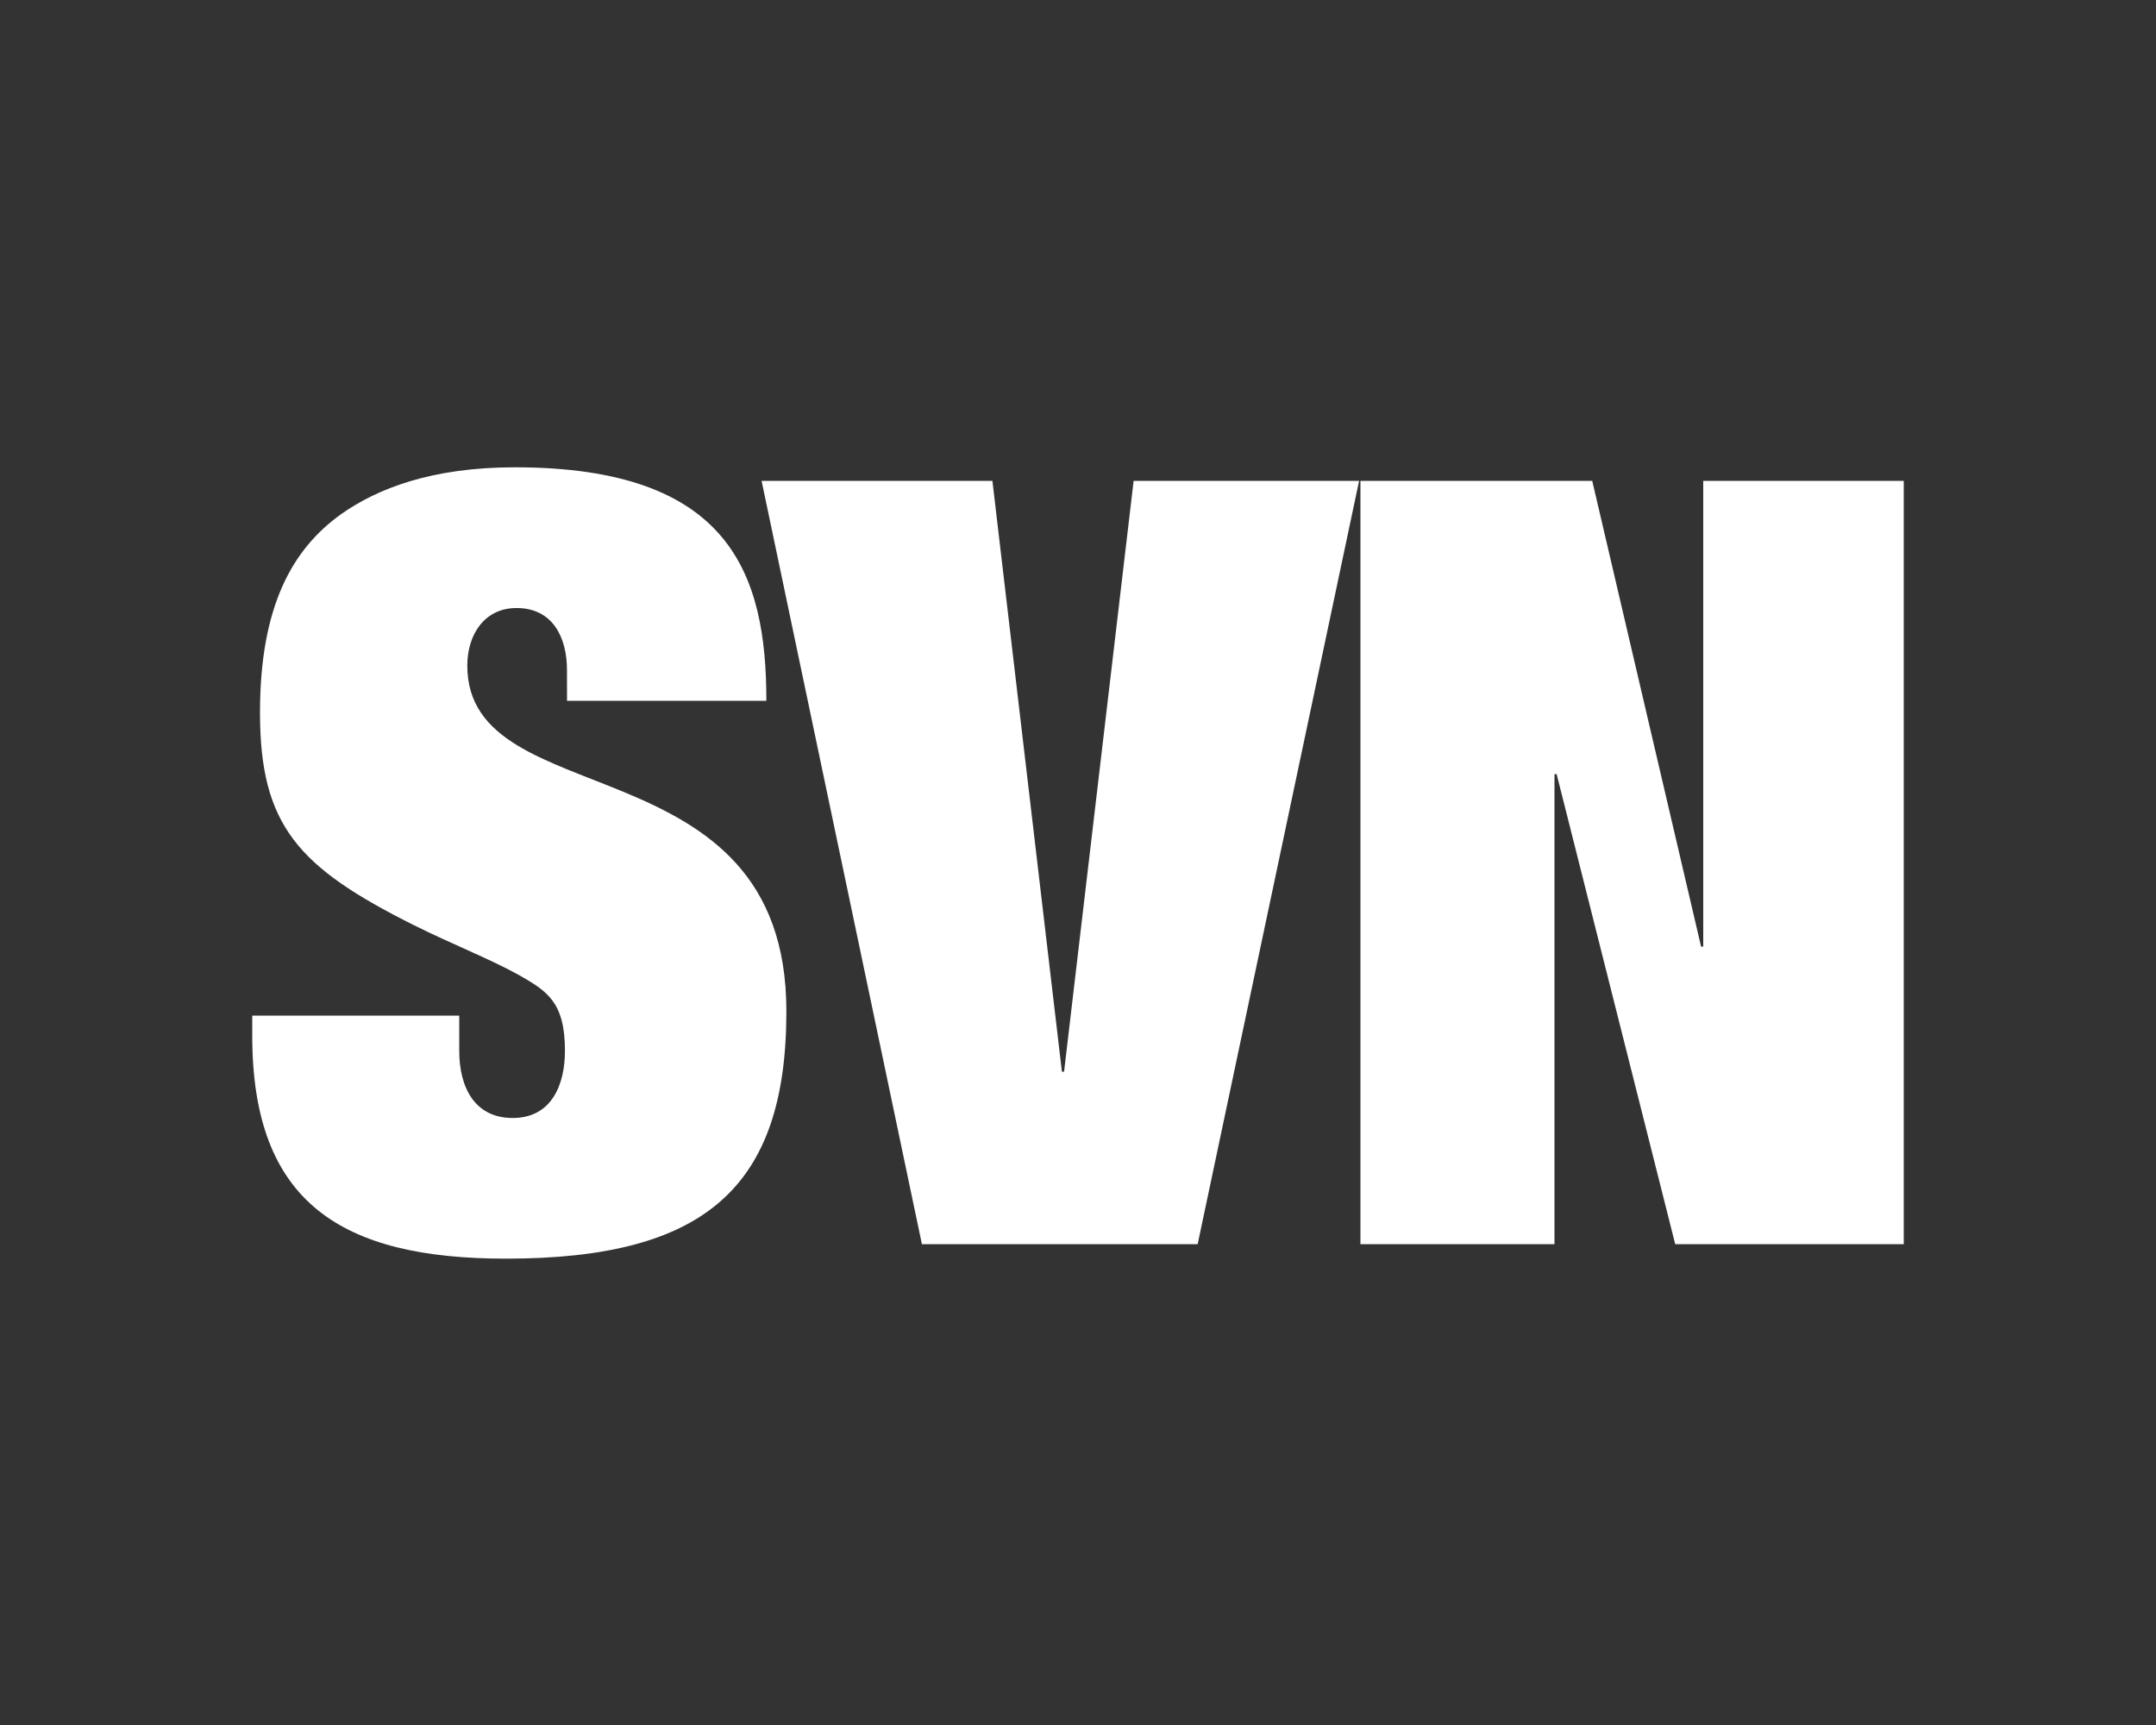 <svg xmlns="http://www.w3.org/2000/svg" viewBox="0 0 1000 800"><rect x="0" y="0" width="1000" height="800" fill="#333333" stroke="none"/><title>platform_svn</title><g id="svn"><path d="M790,439h-1L738.51,223H631V577h90V359h1l55,218H883V223H790ZM493.54,497h-1L460.3,223H353.24L427.6,577H555.5l74.88-354H525.8ZM263,325h92.46c0-58.81-16.78-108.28-116.69-108.28-38.62,0-63.81,9.9-80.62,21.77-22.75,16.3-37.56,43-37.56,92,0,52.45,17.8,71.74,71.15,98.46,17.8,8.88,35.63,15.83,49,23.26,12.89,7.42,21.3,12.37,21.3,35.12,0,15.32-5.93,31.16-24.24,31.16-17.37,0-24.79-13.83-24.79-31.16V471H117v9.39c0,77.6,41.66,103.33,117.64,103.33,91.92,0,130.1-32.65,130.1-114.72,0-126.16-148-90.05-148-160.3,0-14.34,7.93-26.72,22.84-26.72,16.92,0,23.39,13.83,23.39,28.68Z" fill="#fff"/><rect x="2" y="1" width="1000" height="800" fill="none"/></g></svg>